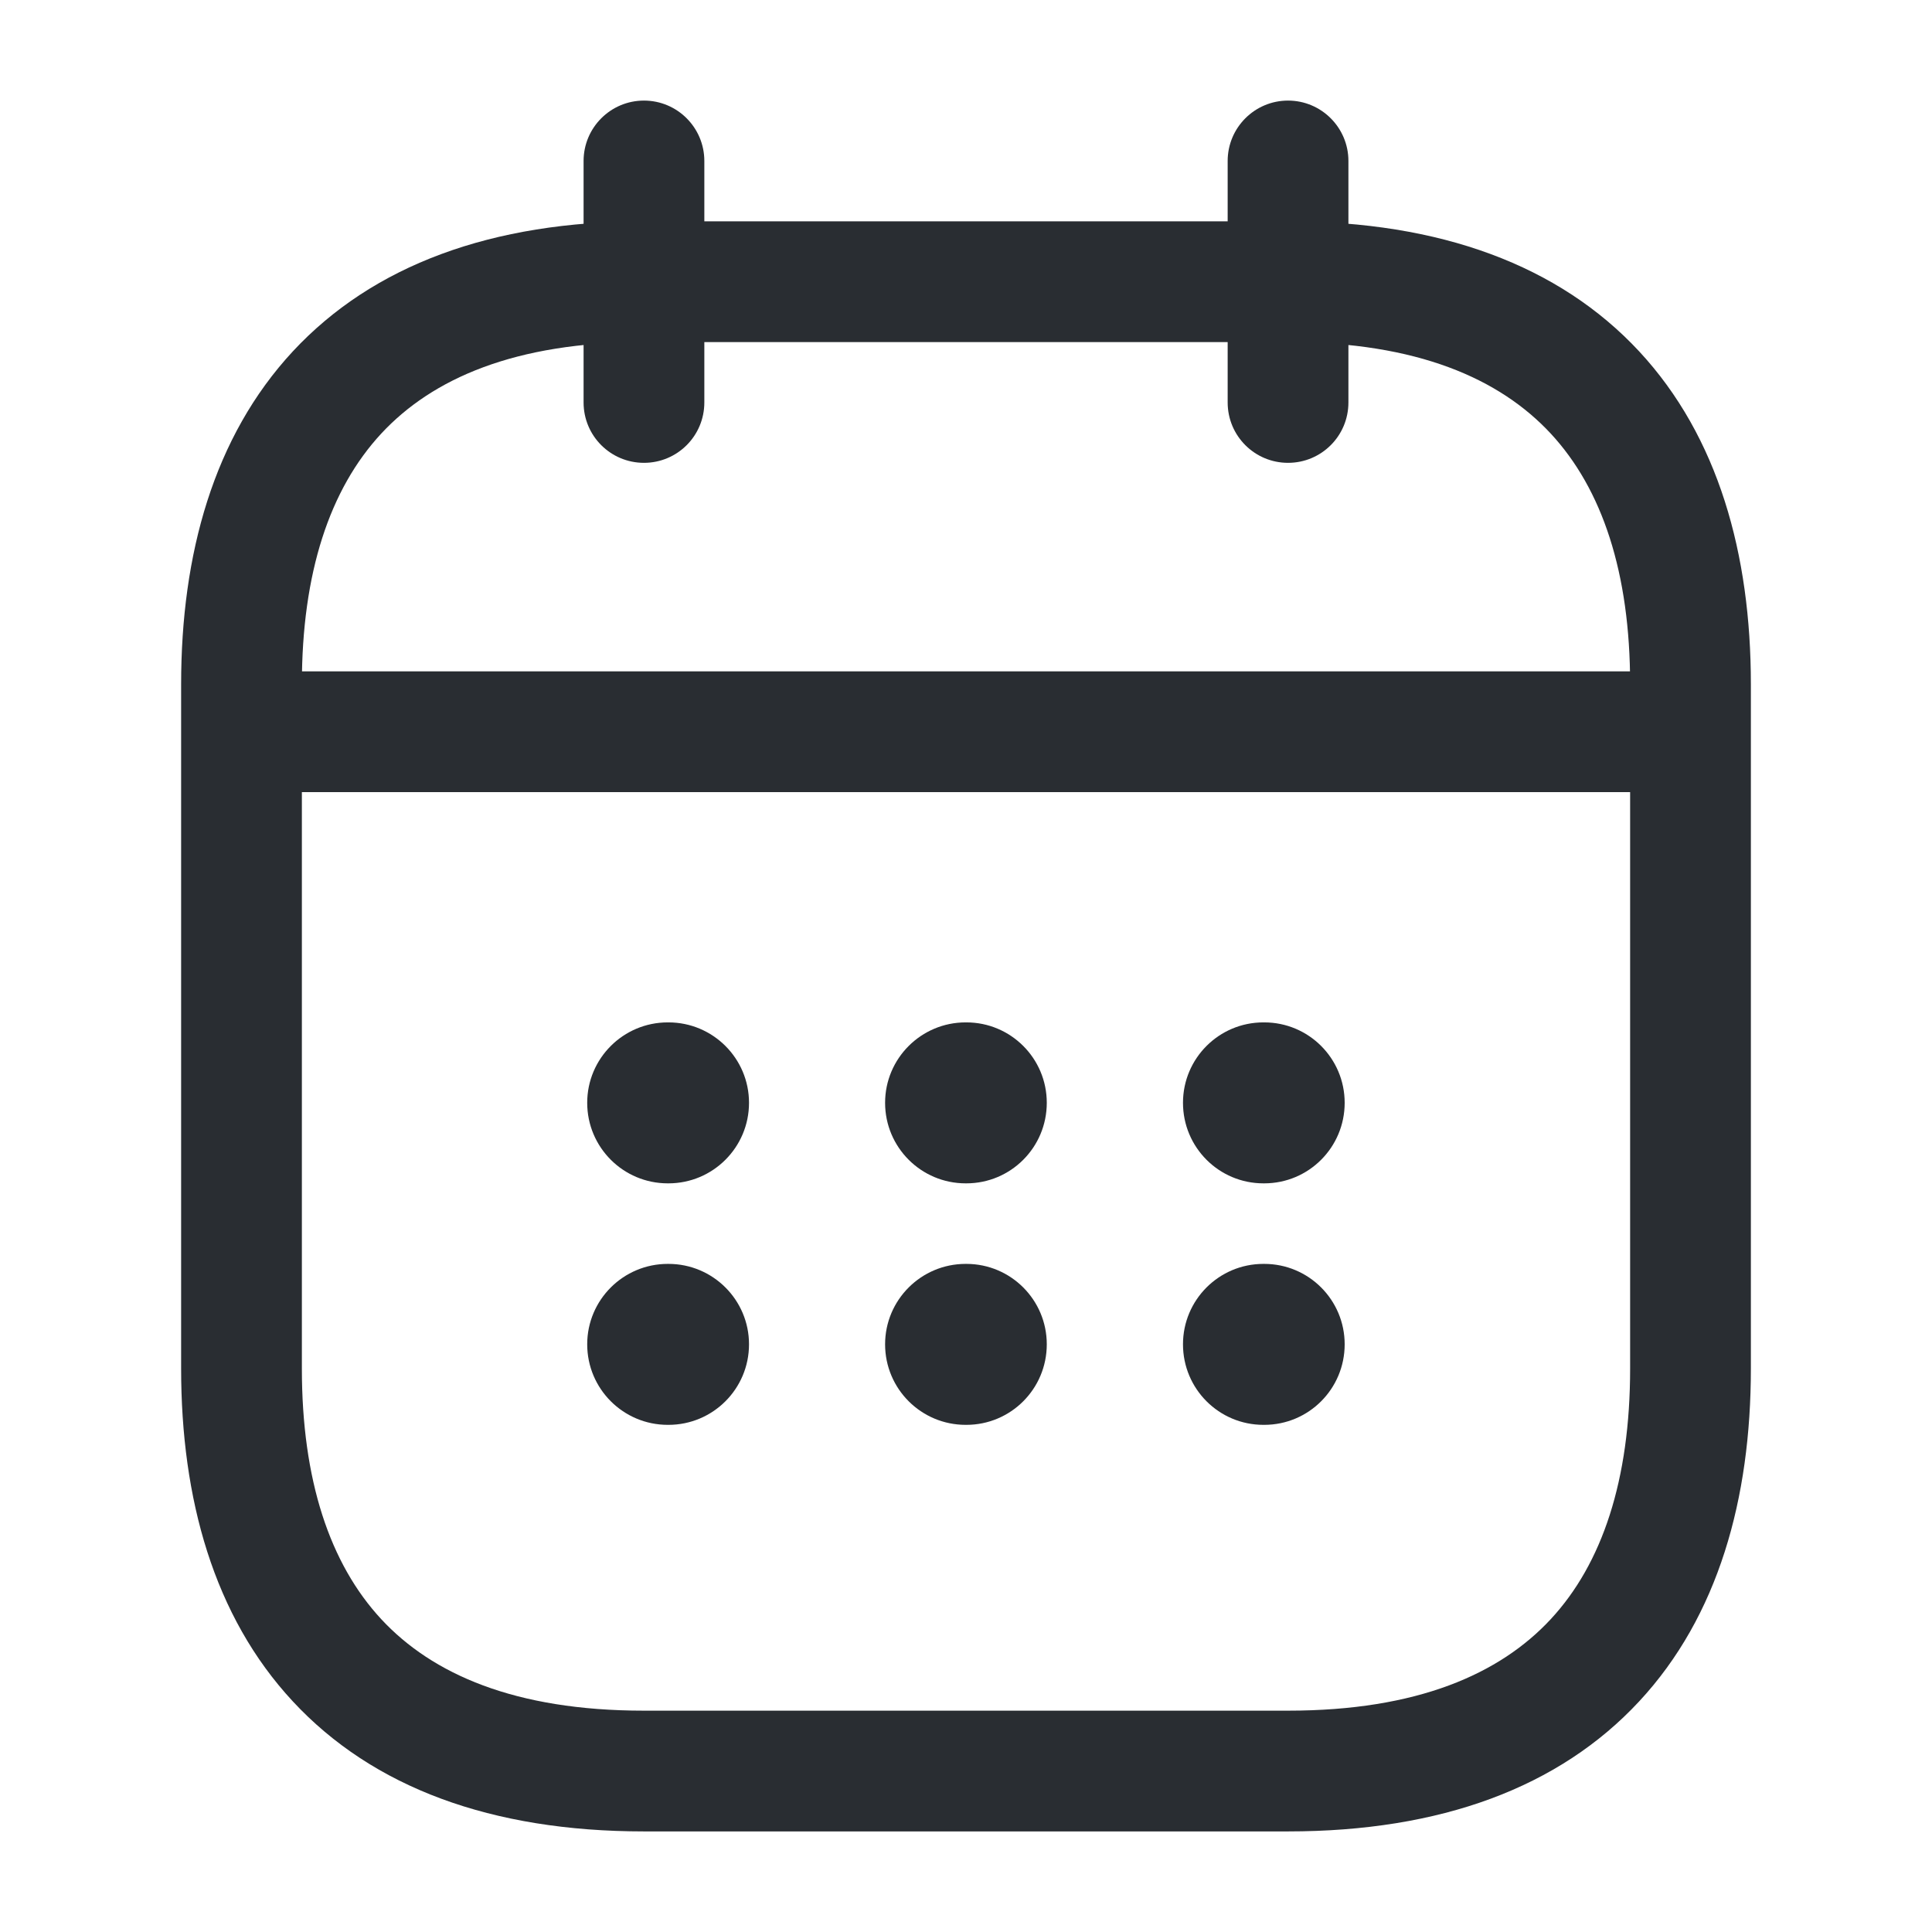 <svg width="16" height="16" viewBox="0 0 16 16" fill="none" xmlns="http://www.w3.org/2000/svg">
<path fill-rule="evenodd" clip-rule="evenodd" d="M5.333 0.833C5.609 0.833 5.833 1.057 5.833 1.333V3.333C5.833 3.61 5.609 3.833 5.333 3.833C5.057 3.833 4.833 3.61 4.833 3.333V1.333C4.833 1.057 5.057 0.833 5.333 0.833Z" fill="#292D32"/>
<path fill-rule="evenodd" clip-rule="evenodd" d="M10.667 0.833C10.943 0.833 11.167 1.057 11.167 1.333V3.333C11.167 3.61 10.943 3.833 10.667 3.833C10.391 3.833 10.167 3.61 10.167 3.333V1.333C10.167 1.057 10.391 0.833 10.667 0.833Z" fill="#292D32"/>
<path fill-rule="evenodd" clip-rule="evenodd" d="M1.833 6.06C1.833 5.784 2.057 5.56 2.333 5.56H13.666C13.943 5.56 14.166 5.784 14.166 6.06C14.166 6.336 13.943 6.56 13.666 6.56H2.333C2.057 6.56 1.833 6.336 1.833 6.06Z" fill="#292D32"/>
<path fill-rule="evenodd" clip-rule="evenodd" d="M3.158 3.59C2.731 4.05 2.5 4.743 2.5 5.667V11.334C2.5 12.257 2.731 12.95 3.158 13.41C3.579 13.863 4.262 14.167 5.333 14.167H10.667C11.738 14.167 12.421 13.863 12.842 13.41C13.269 12.95 13.5 12.257 13.5 11.334V5.667C13.5 4.743 13.269 4.05 12.842 3.59C12.421 3.137 11.738 2.833 10.667 2.833H5.333C4.262 2.833 3.579 3.137 3.158 3.59ZM2.425 2.91C3.088 2.197 4.071 1.833 5.333 1.833H10.667C11.929 1.833 12.912 2.197 13.575 2.91C14.231 3.617 14.5 4.59 14.5 5.667V11.334C14.5 12.41 14.231 13.384 13.575 14.09C12.912 14.804 11.929 15.167 10.667 15.167H5.333C4.071 15.167 3.088 14.804 2.425 14.09C1.769 13.384 1.5 12.41 1.5 11.334V5.667C1.5 4.59 1.769 3.617 2.425 2.91Z" fill="#292D32"/>
<path fill-rule="evenodd" clip-rule="evenodd" d="M9.797 9.133C9.797 8.765 10.095 8.467 10.463 8.467H10.47C10.838 8.467 11.136 8.765 11.136 9.133C11.136 9.502 10.838 9.8 10.47 9.8H10.463C10.095 9.8 9.797 9.502 9.797 9.133Z" fill="#292D32"/>
<path fill-rule="evenodd" clip-rule="evenodd" d="M9.797 11.133C9.797 10.765 10.095 10.467 10.463 10.467H10.47C10.838 10.467 11.136 10.765 11.136 11.133C11.136 11.502 10.838 11.8 10.47 11.8H10.463C10.095 11.8 9.797 11.502 9.797 11.133Z" fill="#292D32"/>
<path fill-rule="evenodd" clip-rule="evenodd" d="M7.33 9.133C7.33 8.765 7.629 8.467 7.997 8.467H8.003C8.371 8.467 8.669 8.765 8.669 9.133C8.669 9.502 8.371 9.8 8.003 9.8H7.997C7.629 9.8 7.33 9.502 7.33 9.133Z" fill="#292D32"/>
<path fill-rule="evenodd" clip-rule="evenodd" d="M7.33 11.133C7.33 10.765 7.629 10.467 7.997 10.467H8.003C8.371 10.467 8.669 10.765 8.669 11.133C8.669 11.502 8.371 11.8 8.003 11.8H7.997C7.629 11.8 7.33 11.502 7.33 11.133Z" fill="#292D32"/>
<path fill-rule="evenodd" clip-rule="evenodd" d="M4.863 9.133C4.863 8.765 5.162 8.467 5.53 8.467H5.536C5.904 8.467 6.203 8.765 6.203 9.133C6.203 9.502 5.904 9.8 5.536 9.8H5.53C5.162 9.8 4.863 9.502 4.863 9.133Z" fill="#292D32"/>
<path fill-rule="evenodd" clip-rule="evenodd" d="M4.863 11.133C4.863 10.765 5.162 10.467 5.53 10.467H5.536C5.904 10.467 6.203 10.765 6.203 11.133C6.203 11.502 5.904 11.8 5.536 11.8H5.53C5.162 11.8 4.863 11.502 4.863 11.133Z" fill="#292D32"/>
</svg>
